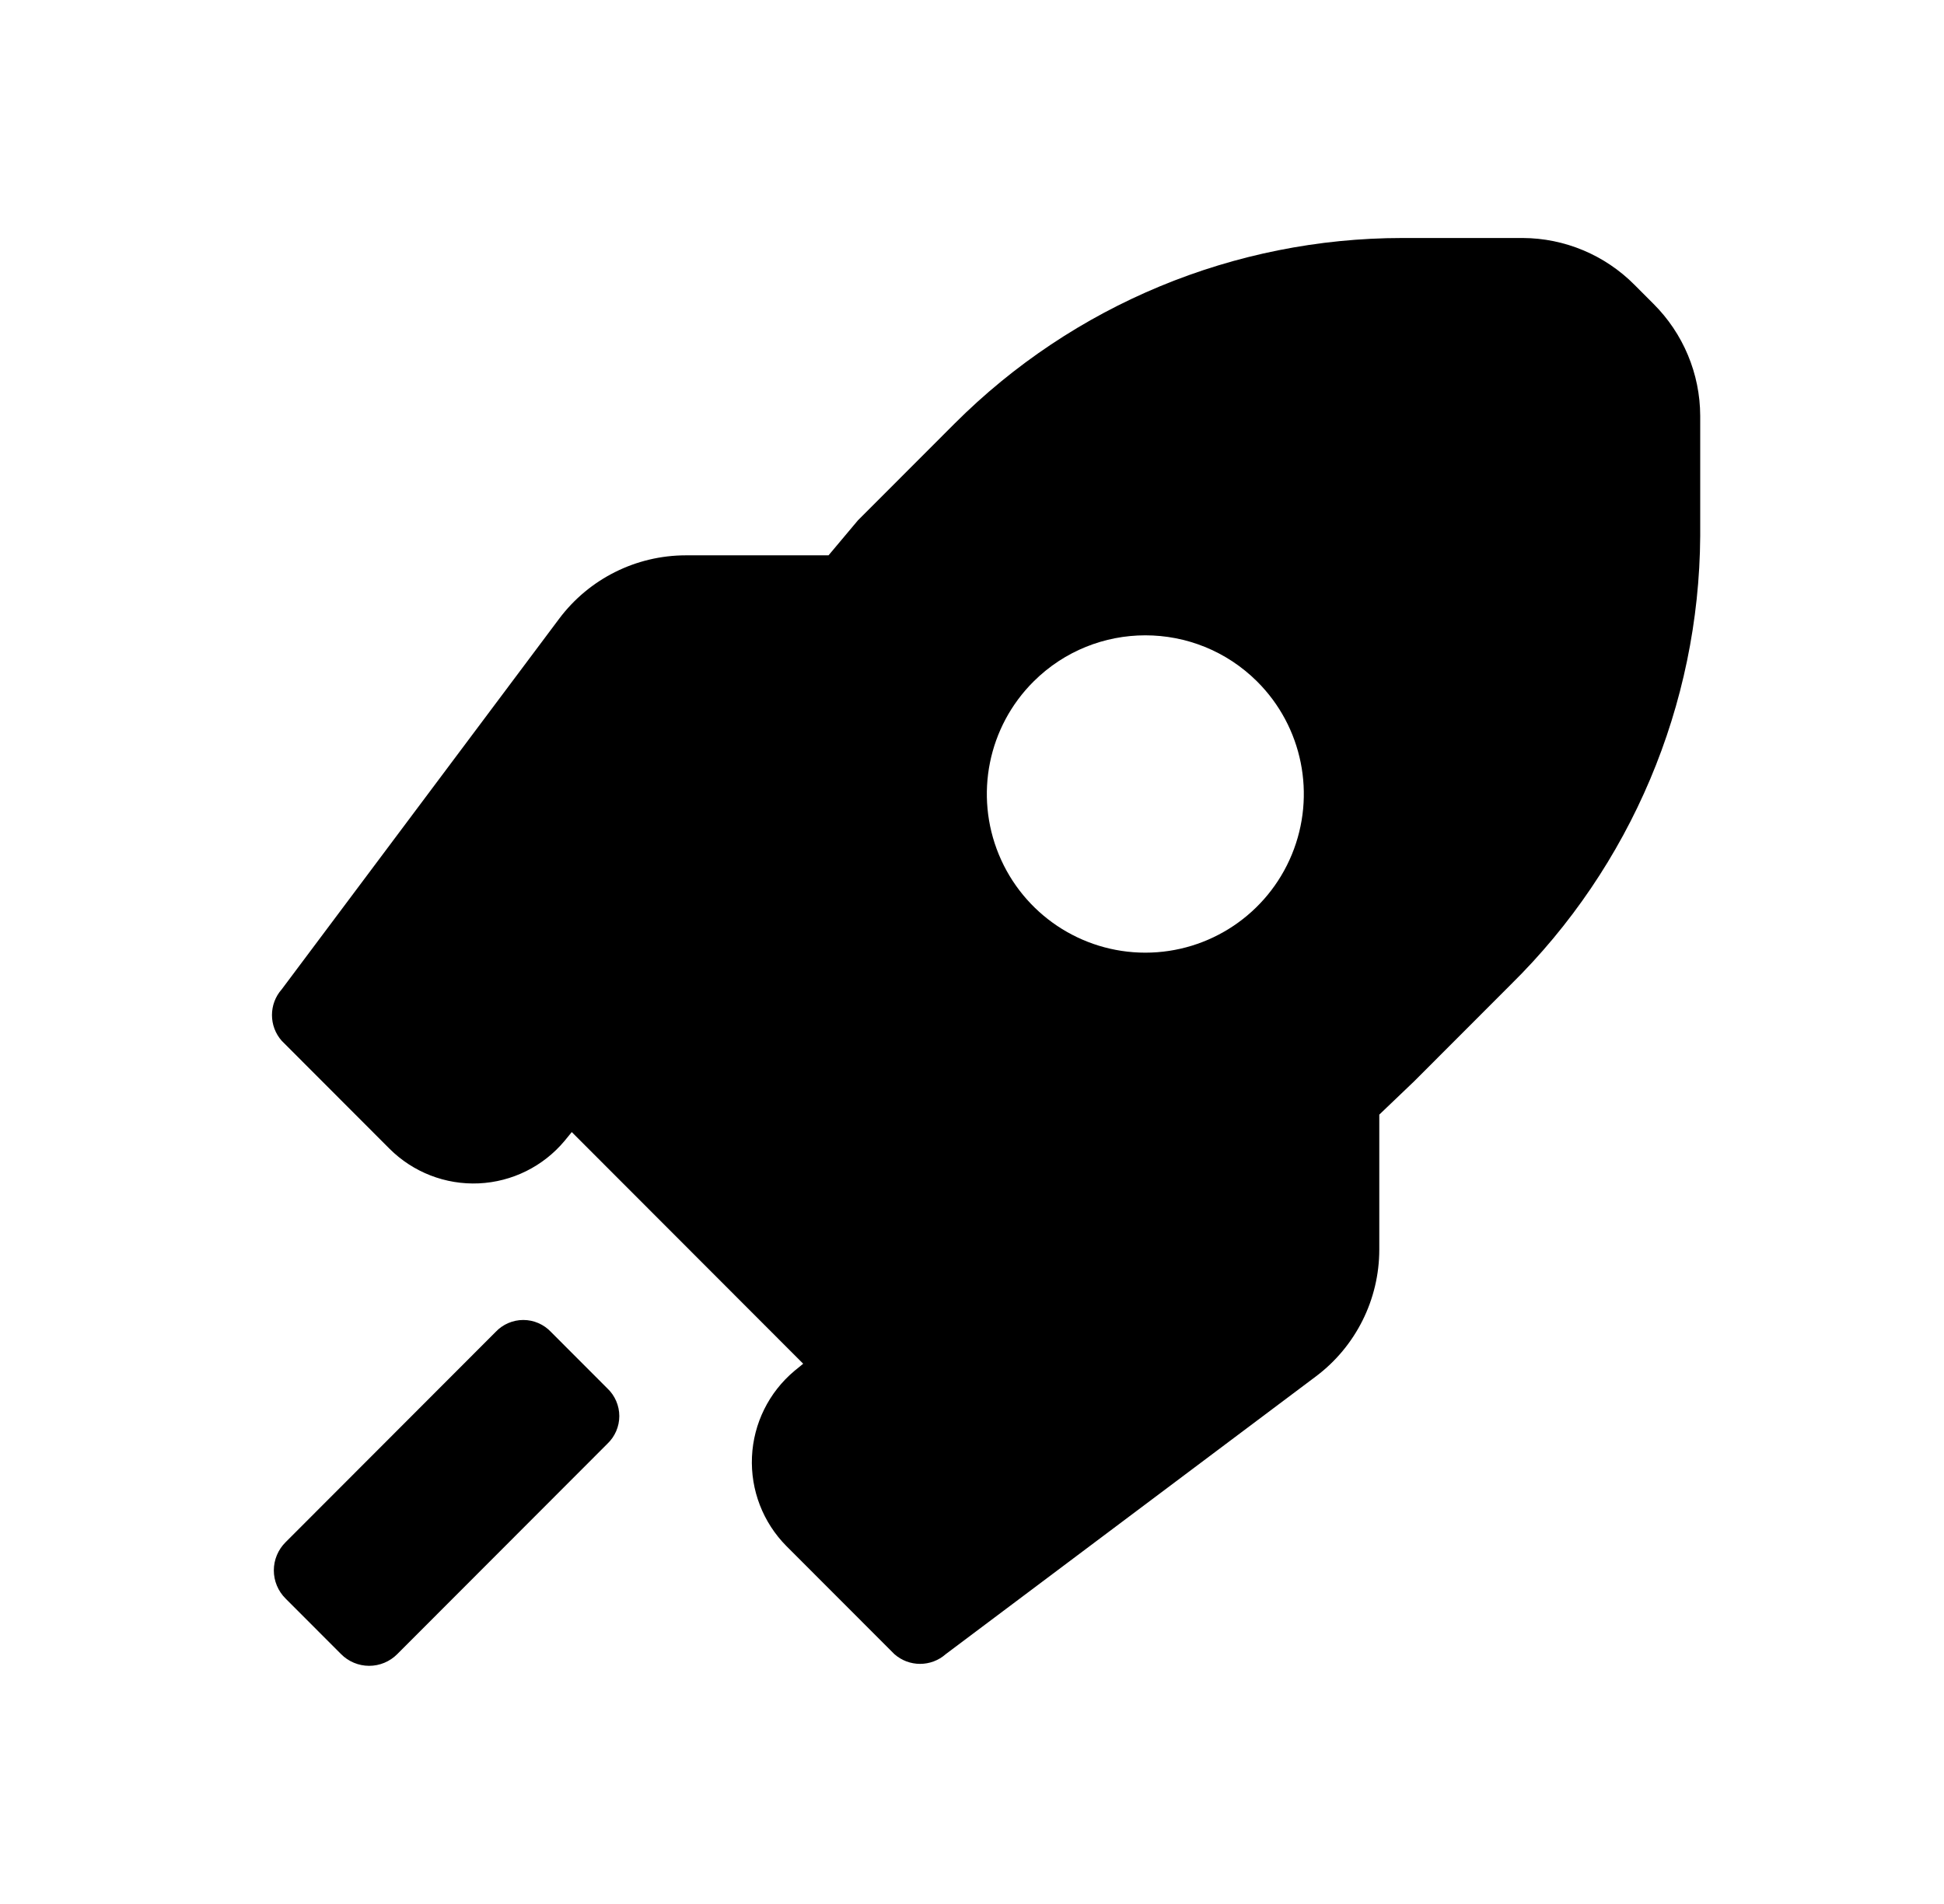 <svg width="49" height="48" viewBox="0 0 49 48" fill="none" xmlns="http://www.w3.org/2000/svg">
<path fill-rule="evenodd" clip-rule="evenodd" d="M41.677 7.66L41.198 7.18C40.452 6.429 39.439 6.004 38.381 6H35.345C31.113 6.002 27.054 7.685 24.06 10.68L21.623 13.12L20.884 14H17.289C16.031 14 14.847 14.593 14.093 15.6L7.102 24.94C6.773 25.311 6.773 25.869 7.102 26.24L9.818 28.96C10.413 29.554 11.23 29.871 12.069 29.833C12.909 29.795 13.694 29.405 14.232 28.76L14.412 28.54L20.245 34.38L20.025 34.56C19.38 35.1 18.992 35.886 18.954 36.726C18.916 37.566 19.232 38.384 19.825 38.98L22.542 41.7C22.912 42.029 23.47 42.029 23.84 41.7L33.168 34.7C34.174 33.945 34.766 32.759 34.766 31.5V28.1L35.645 27.26L38.082 24.82C41.109 21.838 42.827 17.772 42.855 13.52V10.48C42.851 9.421 42.427 8.407 41.677 7.66ZM31.686 17.18C32.833 18.322 33.179 20.044 32.562 21.542C31.945 23.04 30.487 24.017 28.869 24.017C27.251 24.017 25.793 23.04 25.176 21.542C24.559 20.044 24.905 18.322 26.053 17.18C27.611 15.629 30.127 15.629 31.686 17.18ZM15.61 35.7C15.61 35.435 15.5 35.181 15.307 35L13.889 33.58C13.708 33.387 13.455 33.277 13.19 33.277C12.925 33.277 12.672 33.387 12.491 33.58L7.198 38.88C7.009 39.068 6.902 39.323 6.902 39.59C6.902 39.857 7.009 40.112 7.198 40.3L8.596 41.7C8.783 41.889 9.039 41.996 9.305 41.996C9.571 41.996 9.827 41.889 10.014 41.7L15.307 36.4C15.5 36.218 15.61 35.965 15.61 35.7Z" fill="black"/>
</svg>
